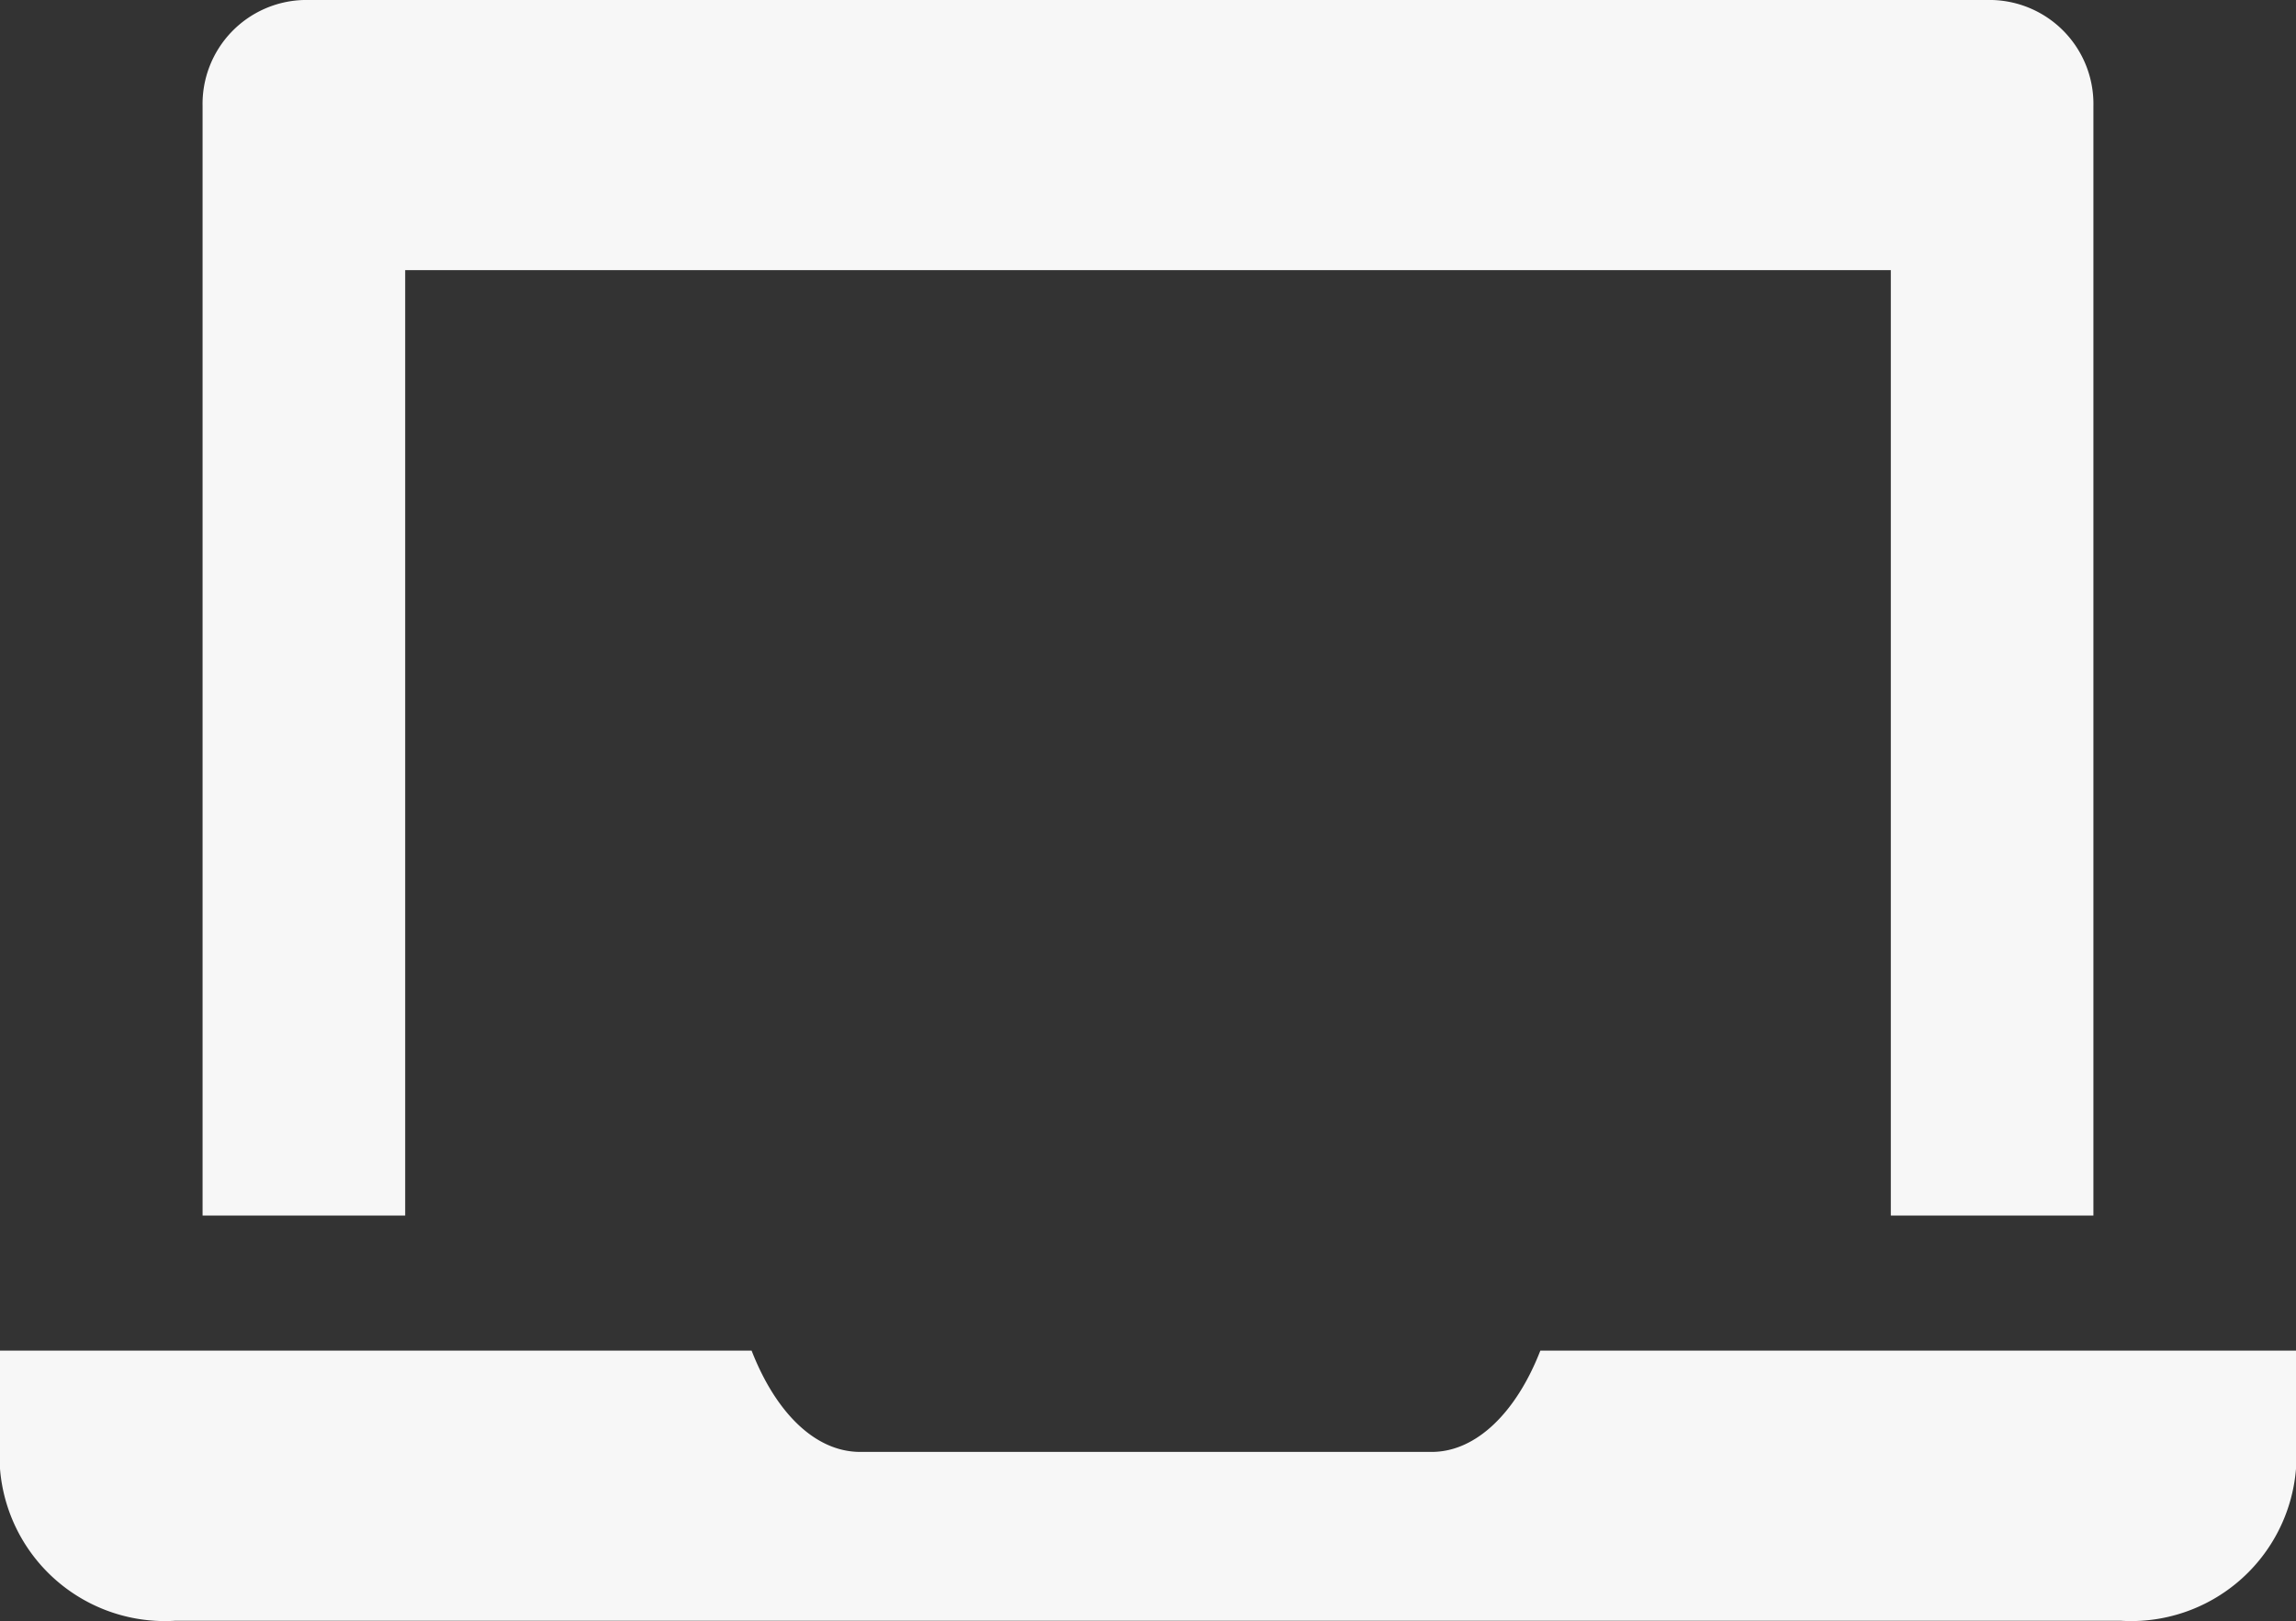 <svg id="computer-solid" xmlns="http://www.w3.org/2000/svg" width="189.891" height="134.07" viewBox="0 0 189.891 134.07">
  <rect x="0" y="0" width="189.891" height="134.07" fill="#333333" stroke="none"/>
  <path id="Path_33" data-name="Path 33" d="M128.395,26c-1.955,5.027-5.25,8.378-8.992,8.378H72.153c-3.8,0-7.037-3.351-8.992-8.378H1v9.774A13.683,13.683,0,0,0,15.521,48.34H176.37a13.683,13.683,0,0,0,14.521-12.566V26Z" transform="translate(-1 85.701)" fill="#f7f7f7"/>
  <path id="Path_34" data-name="Path 34" d="M20.757,28.34H143.627v78.191h16.755V14.769A8.6,8.6,0,0,0,152,6H12.379A8.6,8.6,0,0,0,4,14.769v91.762H20.757Z" transform="translate(12.754 -6)" fill="#f7f7f7"/>
</svg>